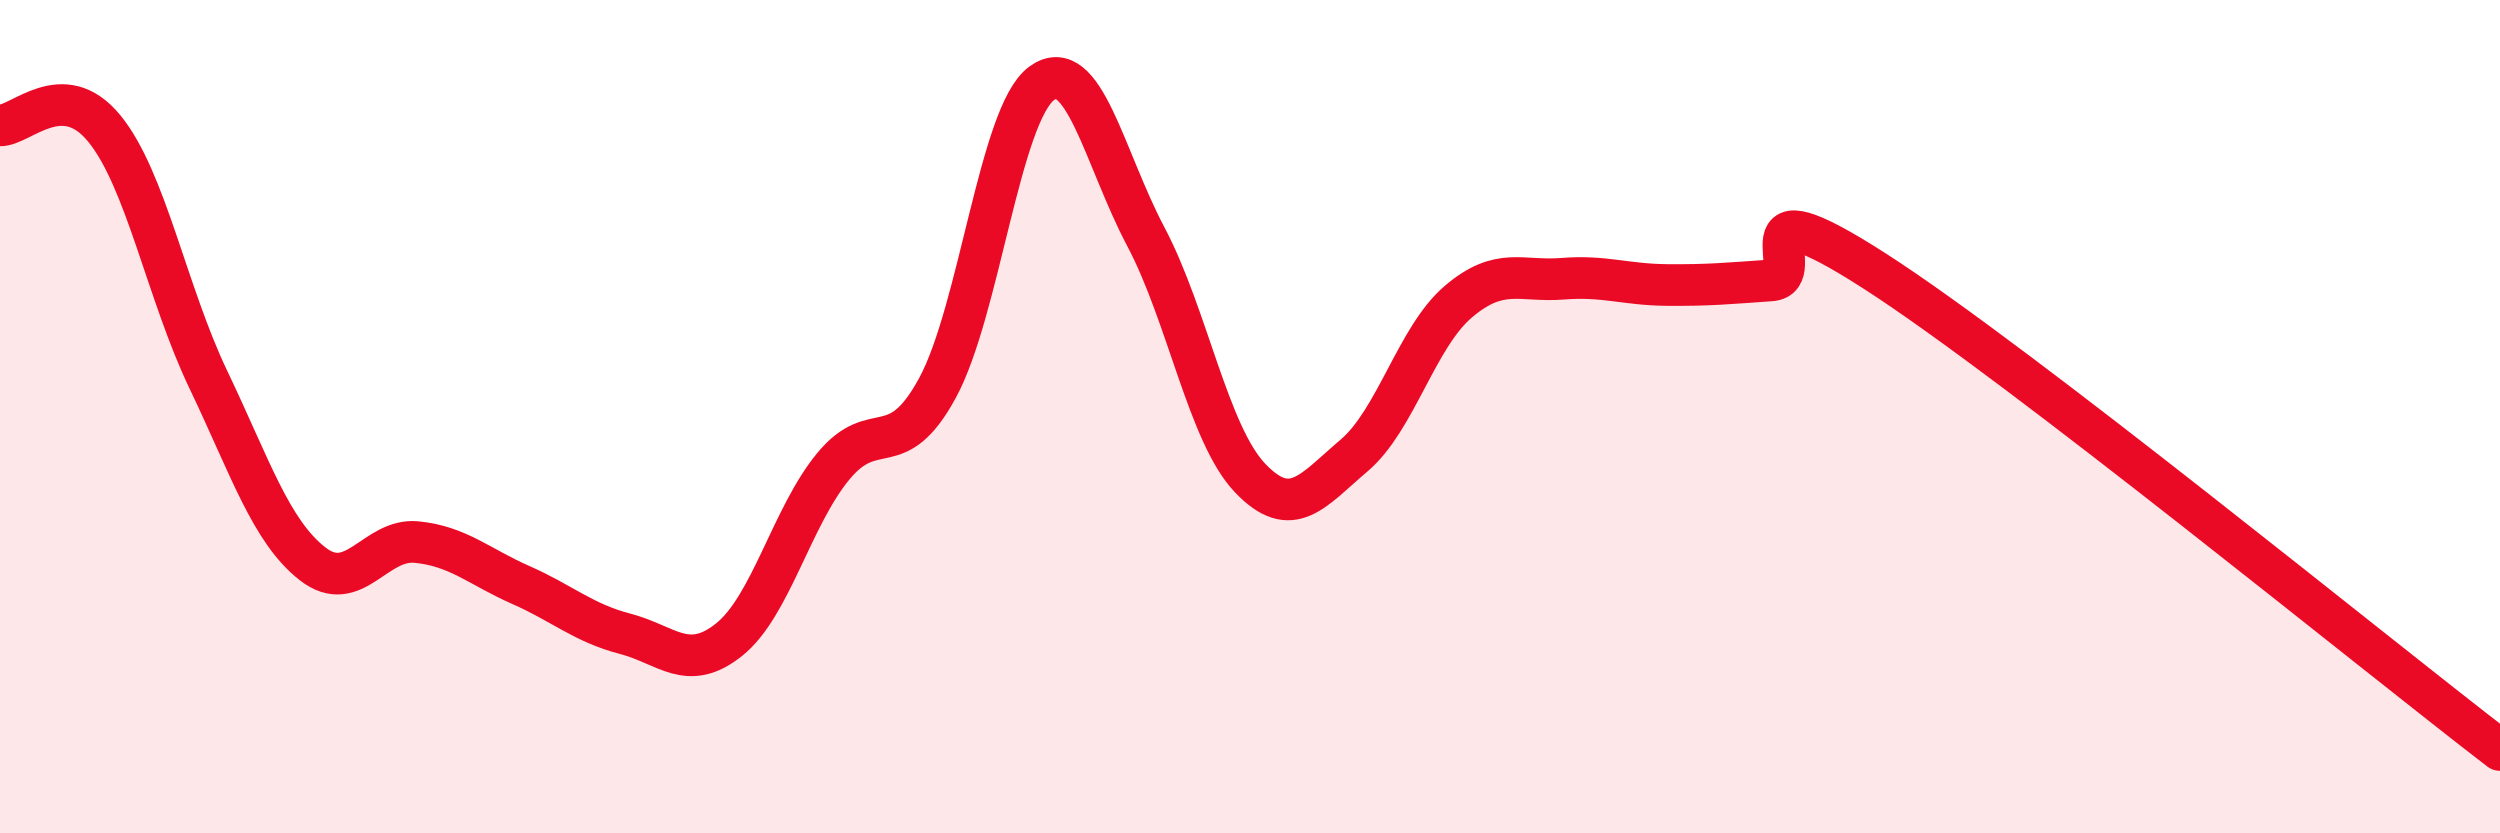 
    <svg width="60" height="20" viewBox="0 0 60 20" xmlns="http://www.w3.org/2000/svg">
      <path
        d="M 0,3.01 C 0.5,3.02 1.5,1.86 2.5,3.08 C 3.5,4.3 4,7.02 5,9.11 C 6,11.2 6.5,12.75 7.5,13.53 C 8.5,14.31 9,12.91 10,13.01 C 11,13.11 11.5,13.6 12.5,14.04 C 13.5,14.48 14,14.95 15,15.21 C 16,15.47 16.5,16.15 17.5,15.35 C 18.5,14.55 19,12.4 20,11.19 C 21,9.98 21.5,11.15 22.5,9.31 C 23.5,7.47 24,2.73 25,2 C 26,1.27 26.5,3.79 27.5,5.68 C 28.5,7.57 29,10.42 30,11.47 C 31,12.52 31.5,11.78 32.5,10.93 C 33.5,10.08 34,8.09 35,7.24 C 36,6.39 36.5,6.77 37.5,6.69 C 38.5,6.61 39,6.83 40,6.84 C 41,6.85 41.5,6.8 42.5,6.73 C 43.5,6.66 41.5,4.26 45,6.51 C 48.5,8.76 57,15.7 60,18L60 20L0 20Z"
        fill="#EB0A25"
        opacity="0.1"
        stroke-linecap="round"
        stroke-linejoin="round"
      />
      <path
        d="M 0,3.01 C 0.5,3.02 1.5,1.86 2.5,3.08 C 3.5,4.3 4,7.02 5,9.11 C 6,11.2 6.5,12.75 7.5,13.53 C 8.5,14.31 9,12.91 10,13.01 C 11,13.11 11.5,13.6 12.5,14.04 C 13.5,14.48 14,14.95 15,15.21 C 16,15.47 16.5,16.15 17.5,15.35 C 18.5,14.55 19,12.4 20,11.19 C 21,9.98 21.5,11.15 22.5,9.31 C 23.5,7.47 24,2.73 25,2 C 26,1.27 26.5,3.79 27.5,5.68 C 28.5,7.57 29,10.42 30,11.47 C 31,12.52 31.5,11.78 32.5,10.93 C 33.5,10.08 34,8.09 35,7.24 C 36,6.39 36.5,6.77 37.5,6.69 C 38.5,6.61 39,6.83 40,6.84 C 41,6.85 41.5,6.8 42.5,6.73 C 43.5,6.66 41.5,4.26 45,6.51 C 48.5,8.76 57,15.7 60,18"
        stroke="#EB0A25"
        stroke-width="1"
        fill="none"
        stroke-linecap="round"
        stroke-linejoin="round"
      />
    </svg>
  